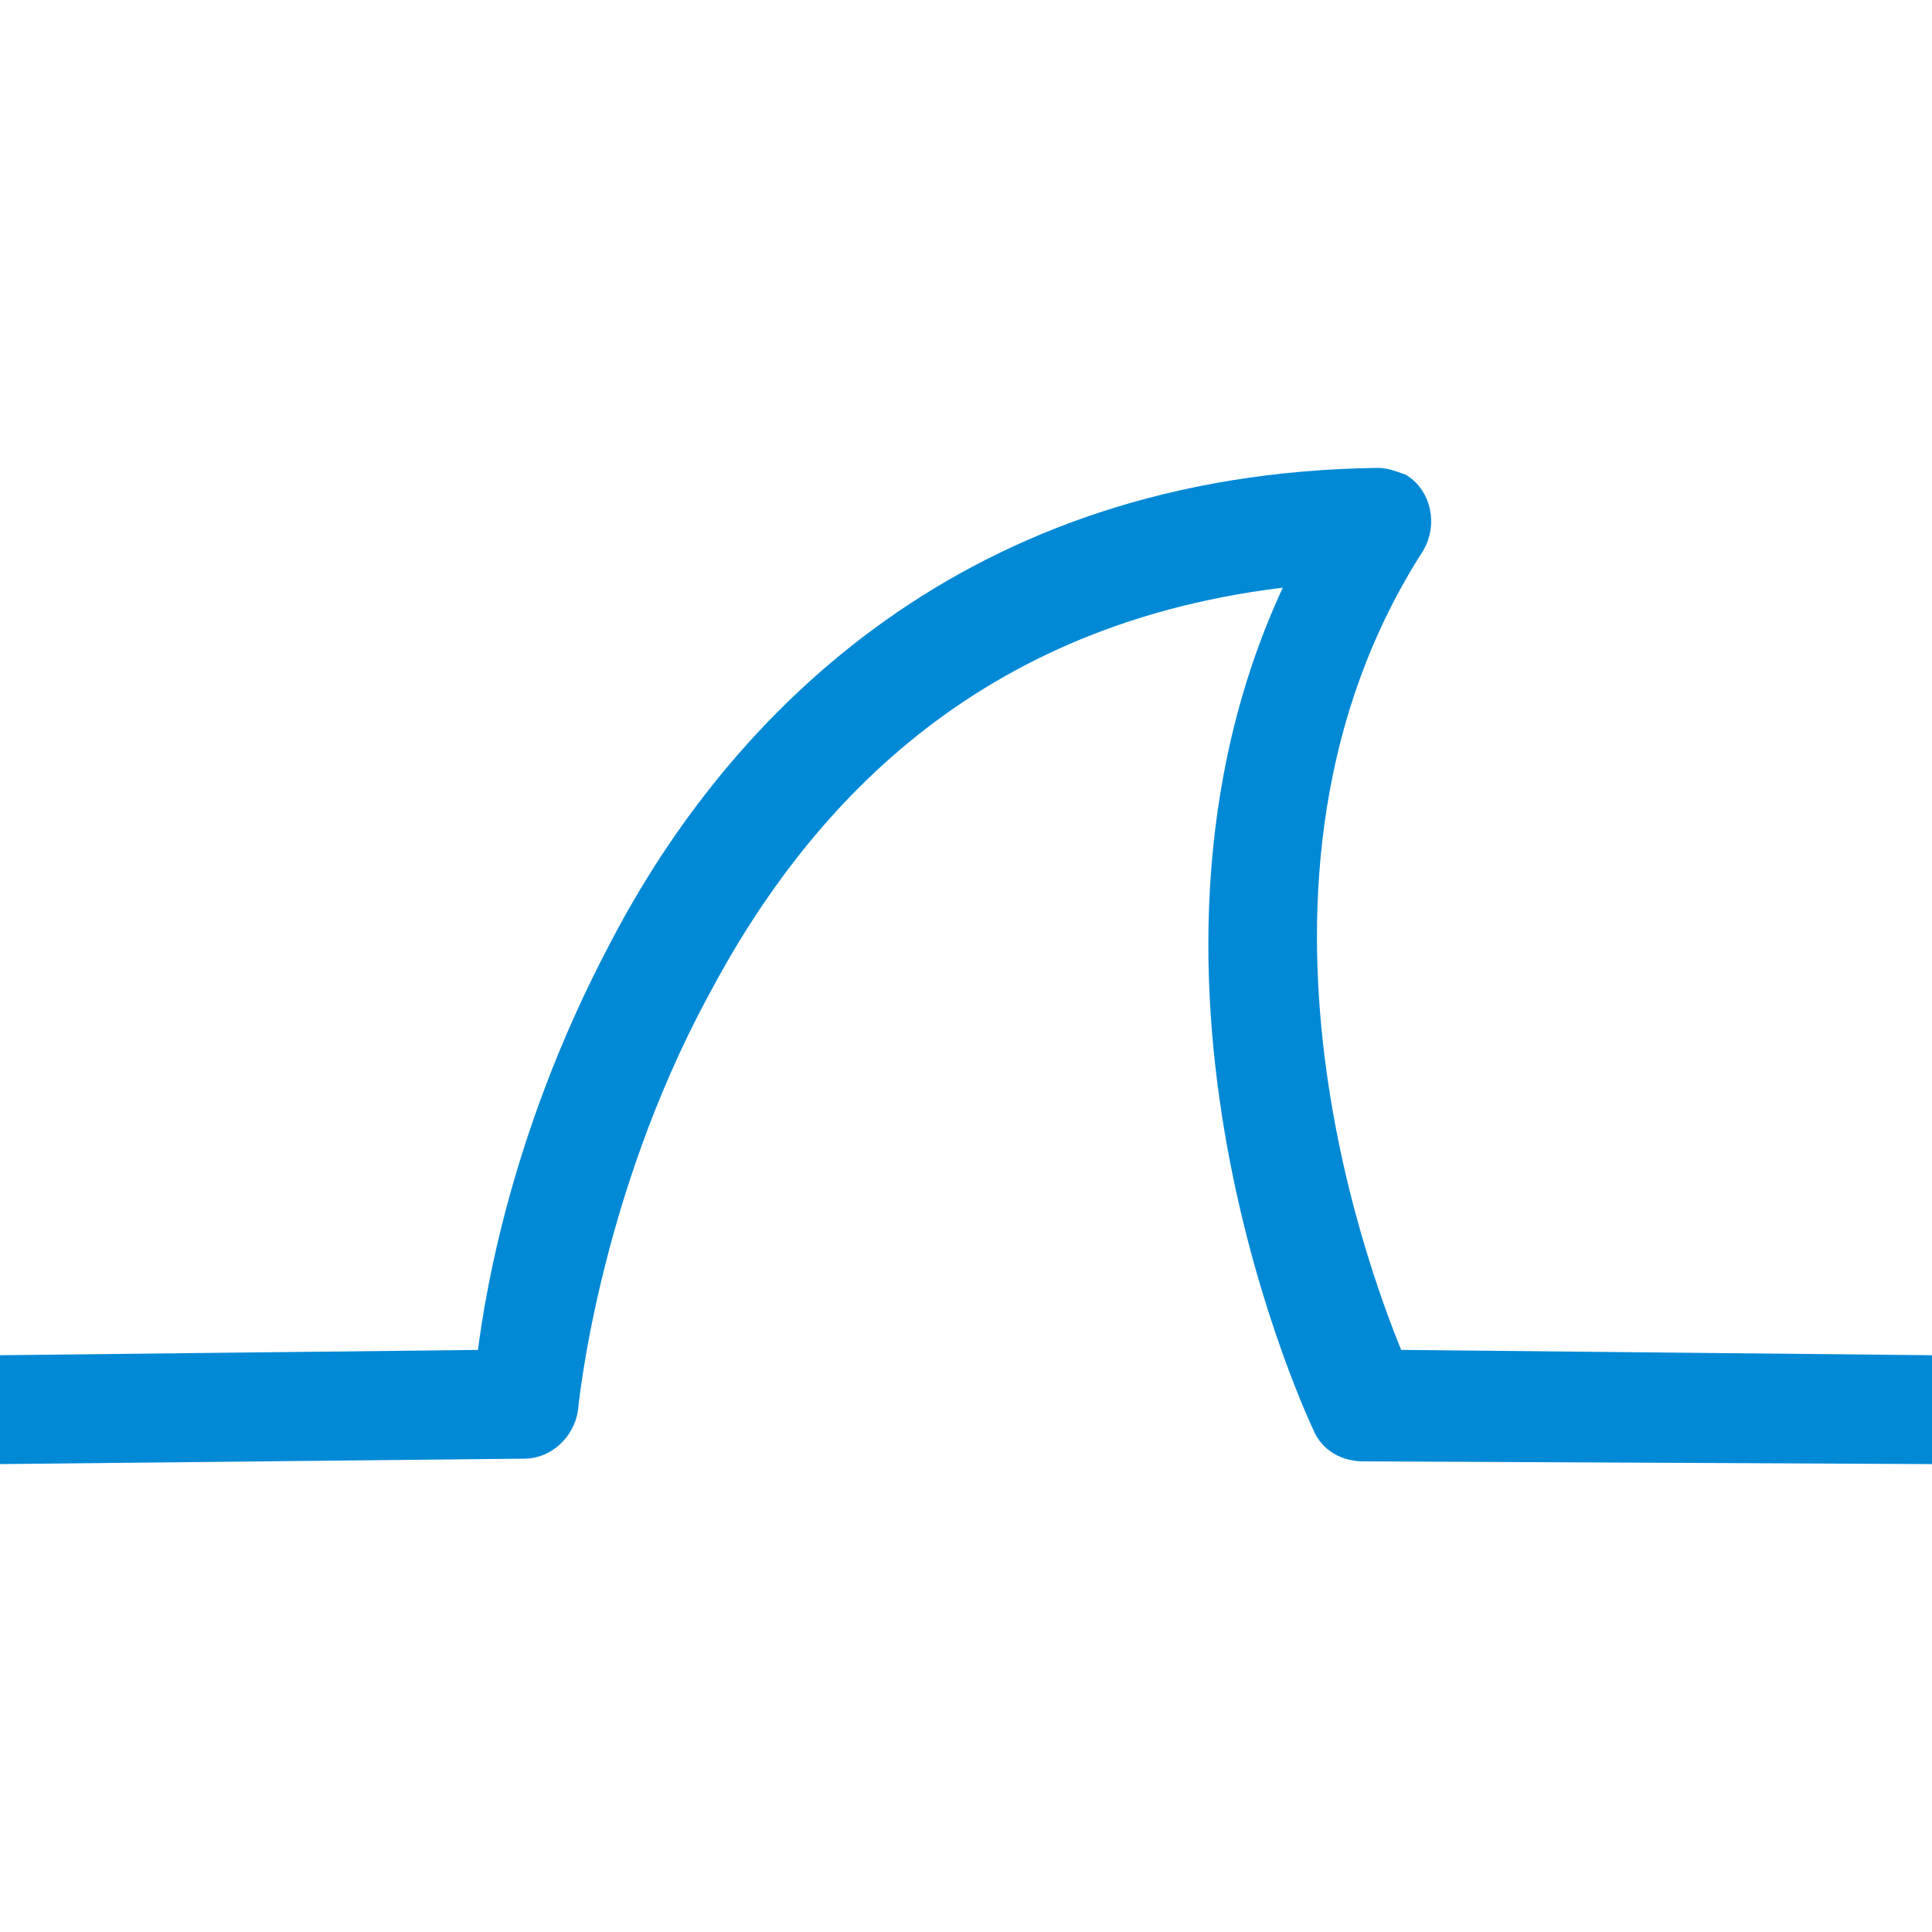 <svg width="128" height="128" viewBox="0 0 128 128" fill="none" xmlns="http://www.w3.org/2000/svg">
<g clip-path="url(#clip0_125_1209)">
<path d="M91.246 32C64.549 32.36 49.189 47.82 41.326 62.921C34.377 76.045 32.914 87.371 32.549 90.427L0 90.787V96L34.743 95.64C36.023 95.64 37.12 94.562 37.303 93.303C37.303 93.303 38.583 79.281 46.08 65.438C53.029 52.315 64.914 39.73 86.674 37.753C73.326 64 87.954 94.382 87.954 94.382C88.32 95.281 89.234 95.82 90.331 95.82L128 96V90.787L92.16 90.427C90.514 86.472 78.994 58.427 93.44 35.955C94.171 34.697 93.806 33.079 92.709 32.36C92.16 32.18 91.794 32 91.246 32Z" fill="#0289D6" stroke="#0289D6" stroke-width="2" stroke-miterlimit="10"/>
</g>
<defs>
<clipPath id="clip0_125_1209">
<rect width="128" height="128" fill="white"/>
</clipPath>
</defs>
</svg>
